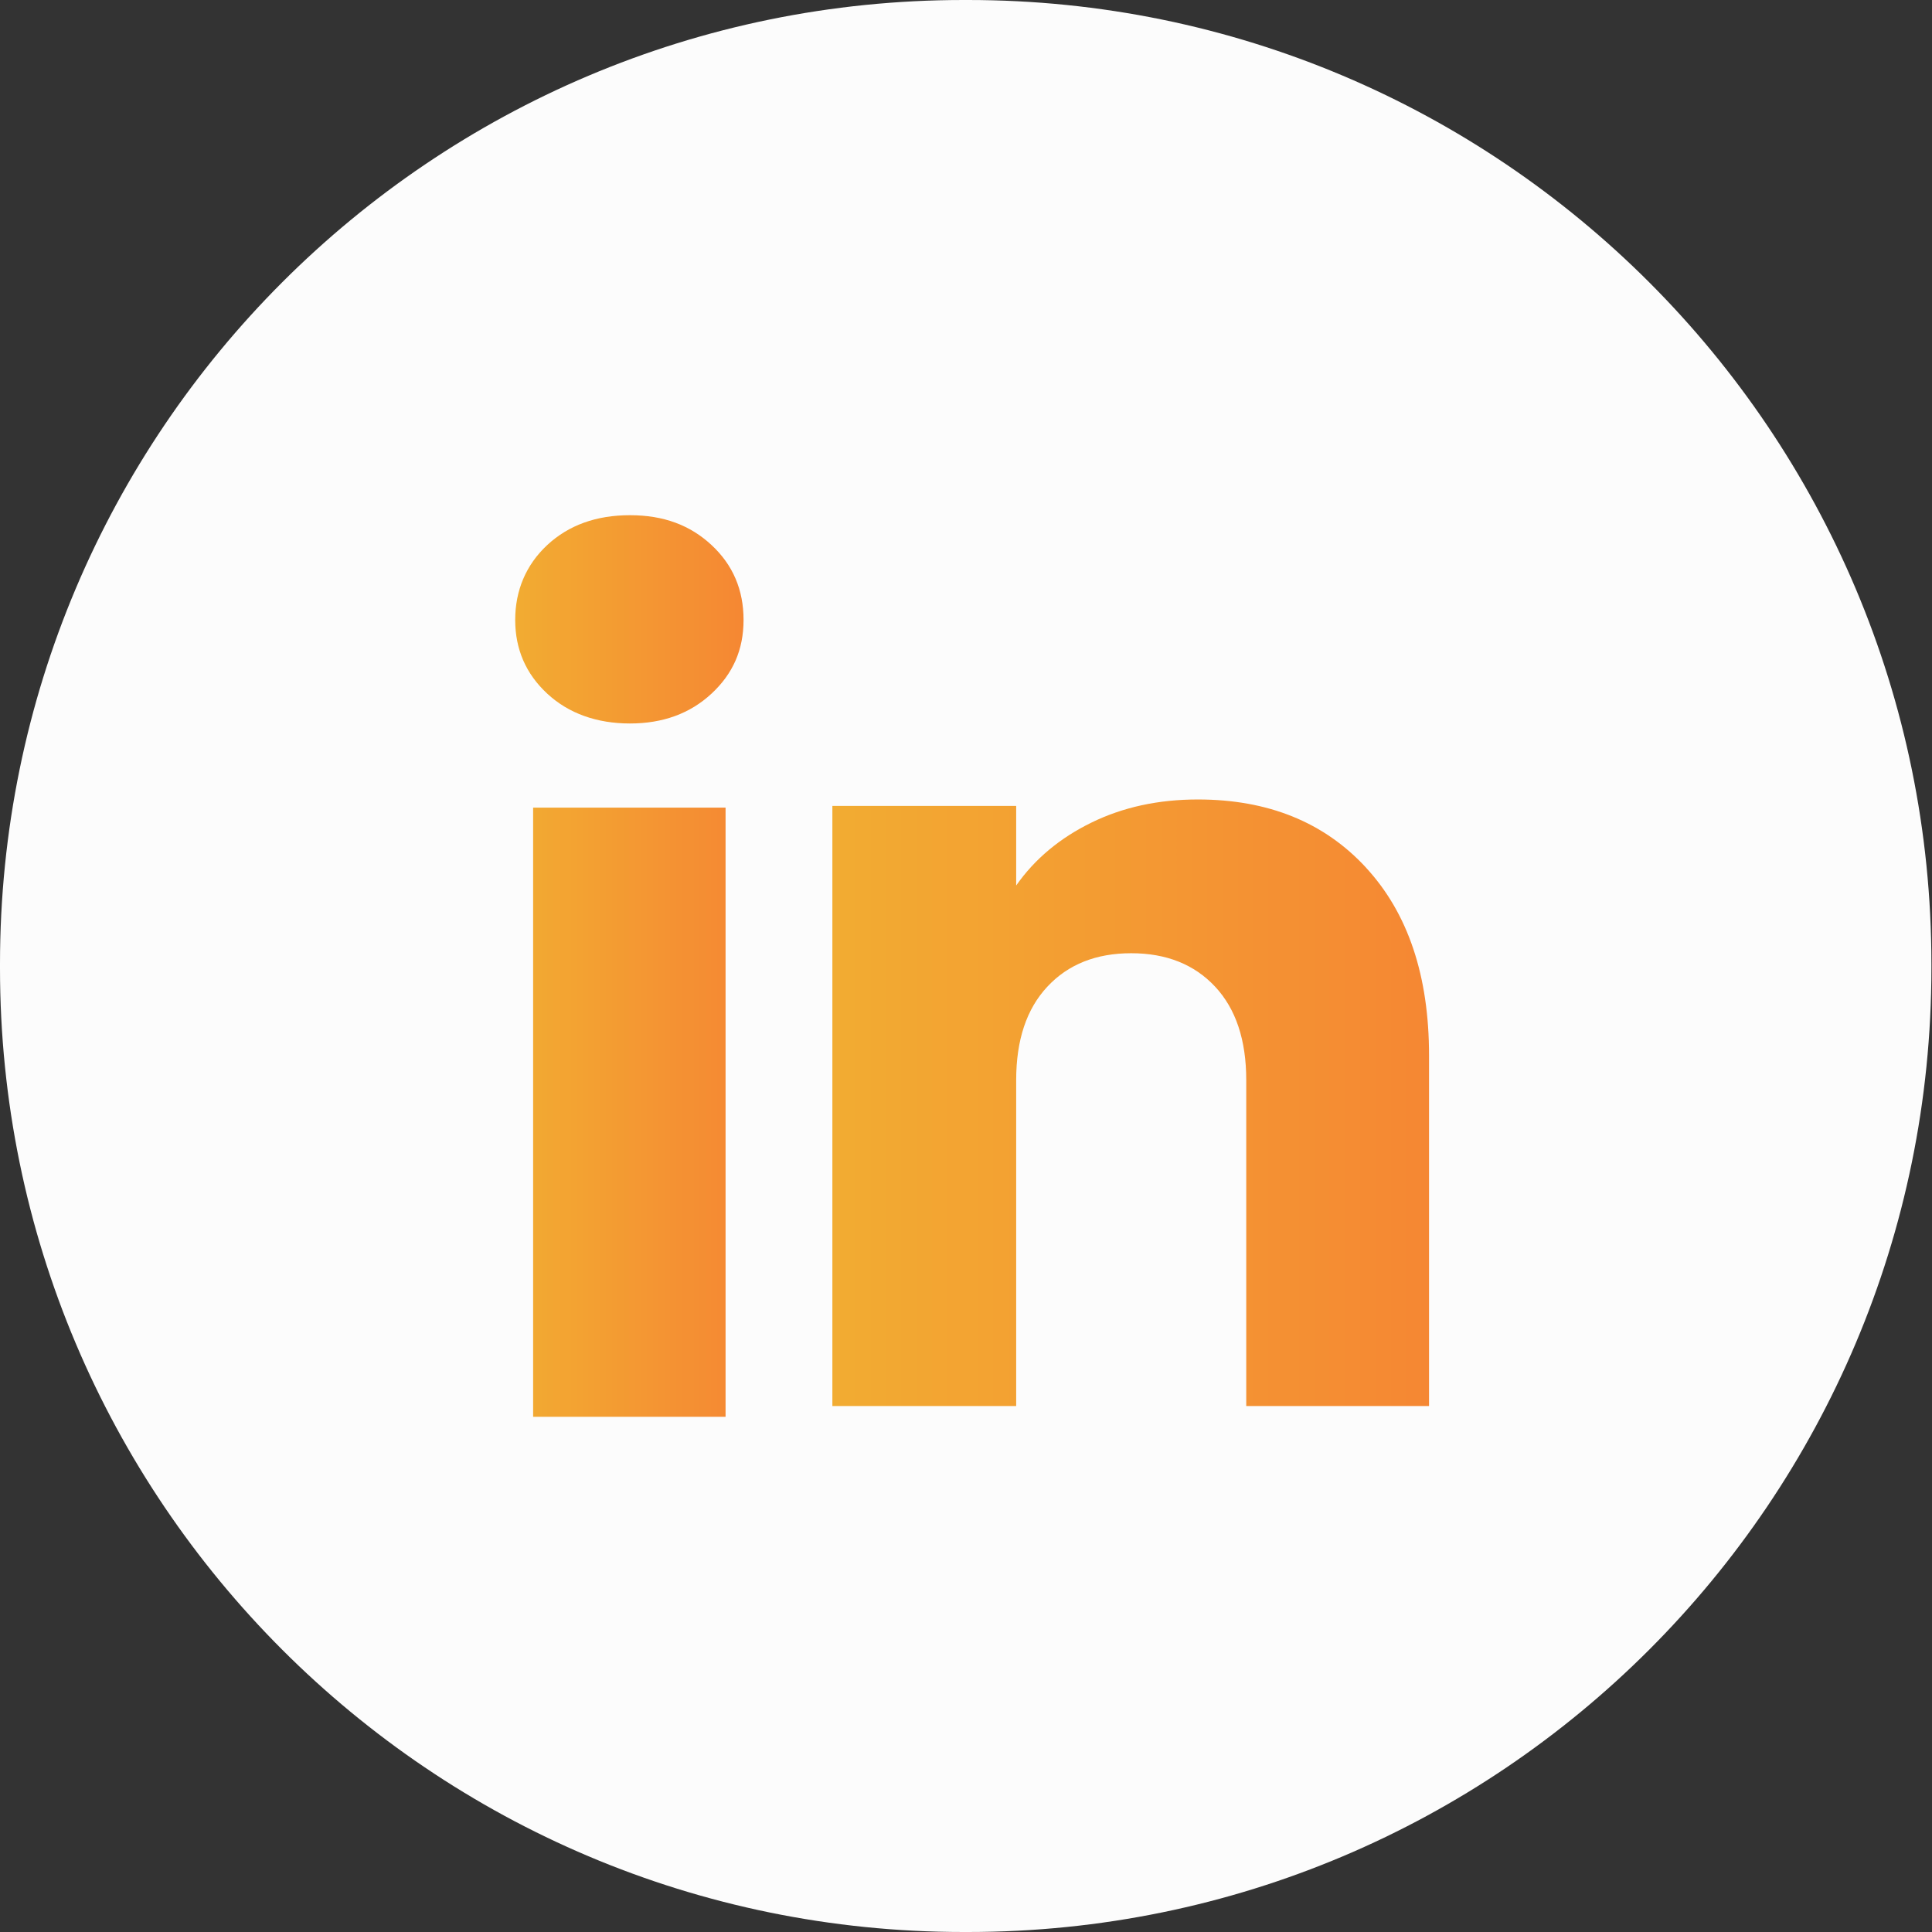 <svg width="36" height="36" viewBox="0 0 36 36" fill="none" xmlns="http://www.w3.org/2000/svg">
<rect x="0" y="0" width="36" height="36" fill="#333333" stroke="none"/>
<path d="M18.036 0H17.954C8.038 0 0 8.041 0 17.959V18.041C0 27.959 8.038 36 17.954 36H18.036C27.951 36 35.989 27.959 35.989 18.041V17.959C35.989 8.041 27.951 0 18.036 0Z" fill="#FCFCFC"/>
<g opacity="0.95">
<path d="M10.197 12.925C9.798 12.555 9.6 12.096 9.6 11.551C9.6 11.006 9.799 10.527 10.197 10.156C10.596 9.786 11.109 9.6 11.738 9.6C12.367 9.6 12.86 9.786 13.258 10.156C13.657 10.526 13.855 10.992 13.855 11.551C13.855 12.11 13.656 12.555 13.258 12.925C12.859 13.295 12.353 13.481 11.738 13.481C11.123 13.481 10.596 13.295 10.197 12.925ZM13.52 15.049V26.4H9.934V15.049H13.52Z" fill="url(#paint0_linear_1095_417)"/>
<path d="M25.456 16.17C26.237 17.018 26.628 18.183 26.628 19.666V26.199H23.222V20.127C23.222 19.379 23.028 18.798 22.641 18.384C22.254 17.97 21.732 17.762 21.079 17.762C20.425 17.762 19.904 17.969 19.517 18.384C19.129 18.798 18.935 19.379 18.935 20.127V26.199H15.51V15.017H18.935V16.5C19.282 16.005 19.75 15.615 20.337 15.328C20.925 15.04 21.586 14.897 22.321 14.897C23.629 14.897 24.675 15.321 25.456 16.169V16.17Z" fill="url(#paint1_linear_1095_417)"/>
</g>
<defs>
<linearGradient id="paint0_linear_1095_417" x1="13.855" y1="18" x2="9.6" y2="18" gradientUnits="userSpaceOnUse">
<stop stop-color="#F48129"/>
<stop offset="1" stop-color="#F1A828"/>
</linearGradient>
<linearGradient id="paint1_linear_1095_417" x1="26.628" y1="20.548" x2="15.51" y2="20.548" gradientUnits="userSpaceOnUse">
<stop stop-color="#F48129"/>
<stop offset="1" stop-color="#F1A828"/>
</linearGradient>
</defs>
</svg>
